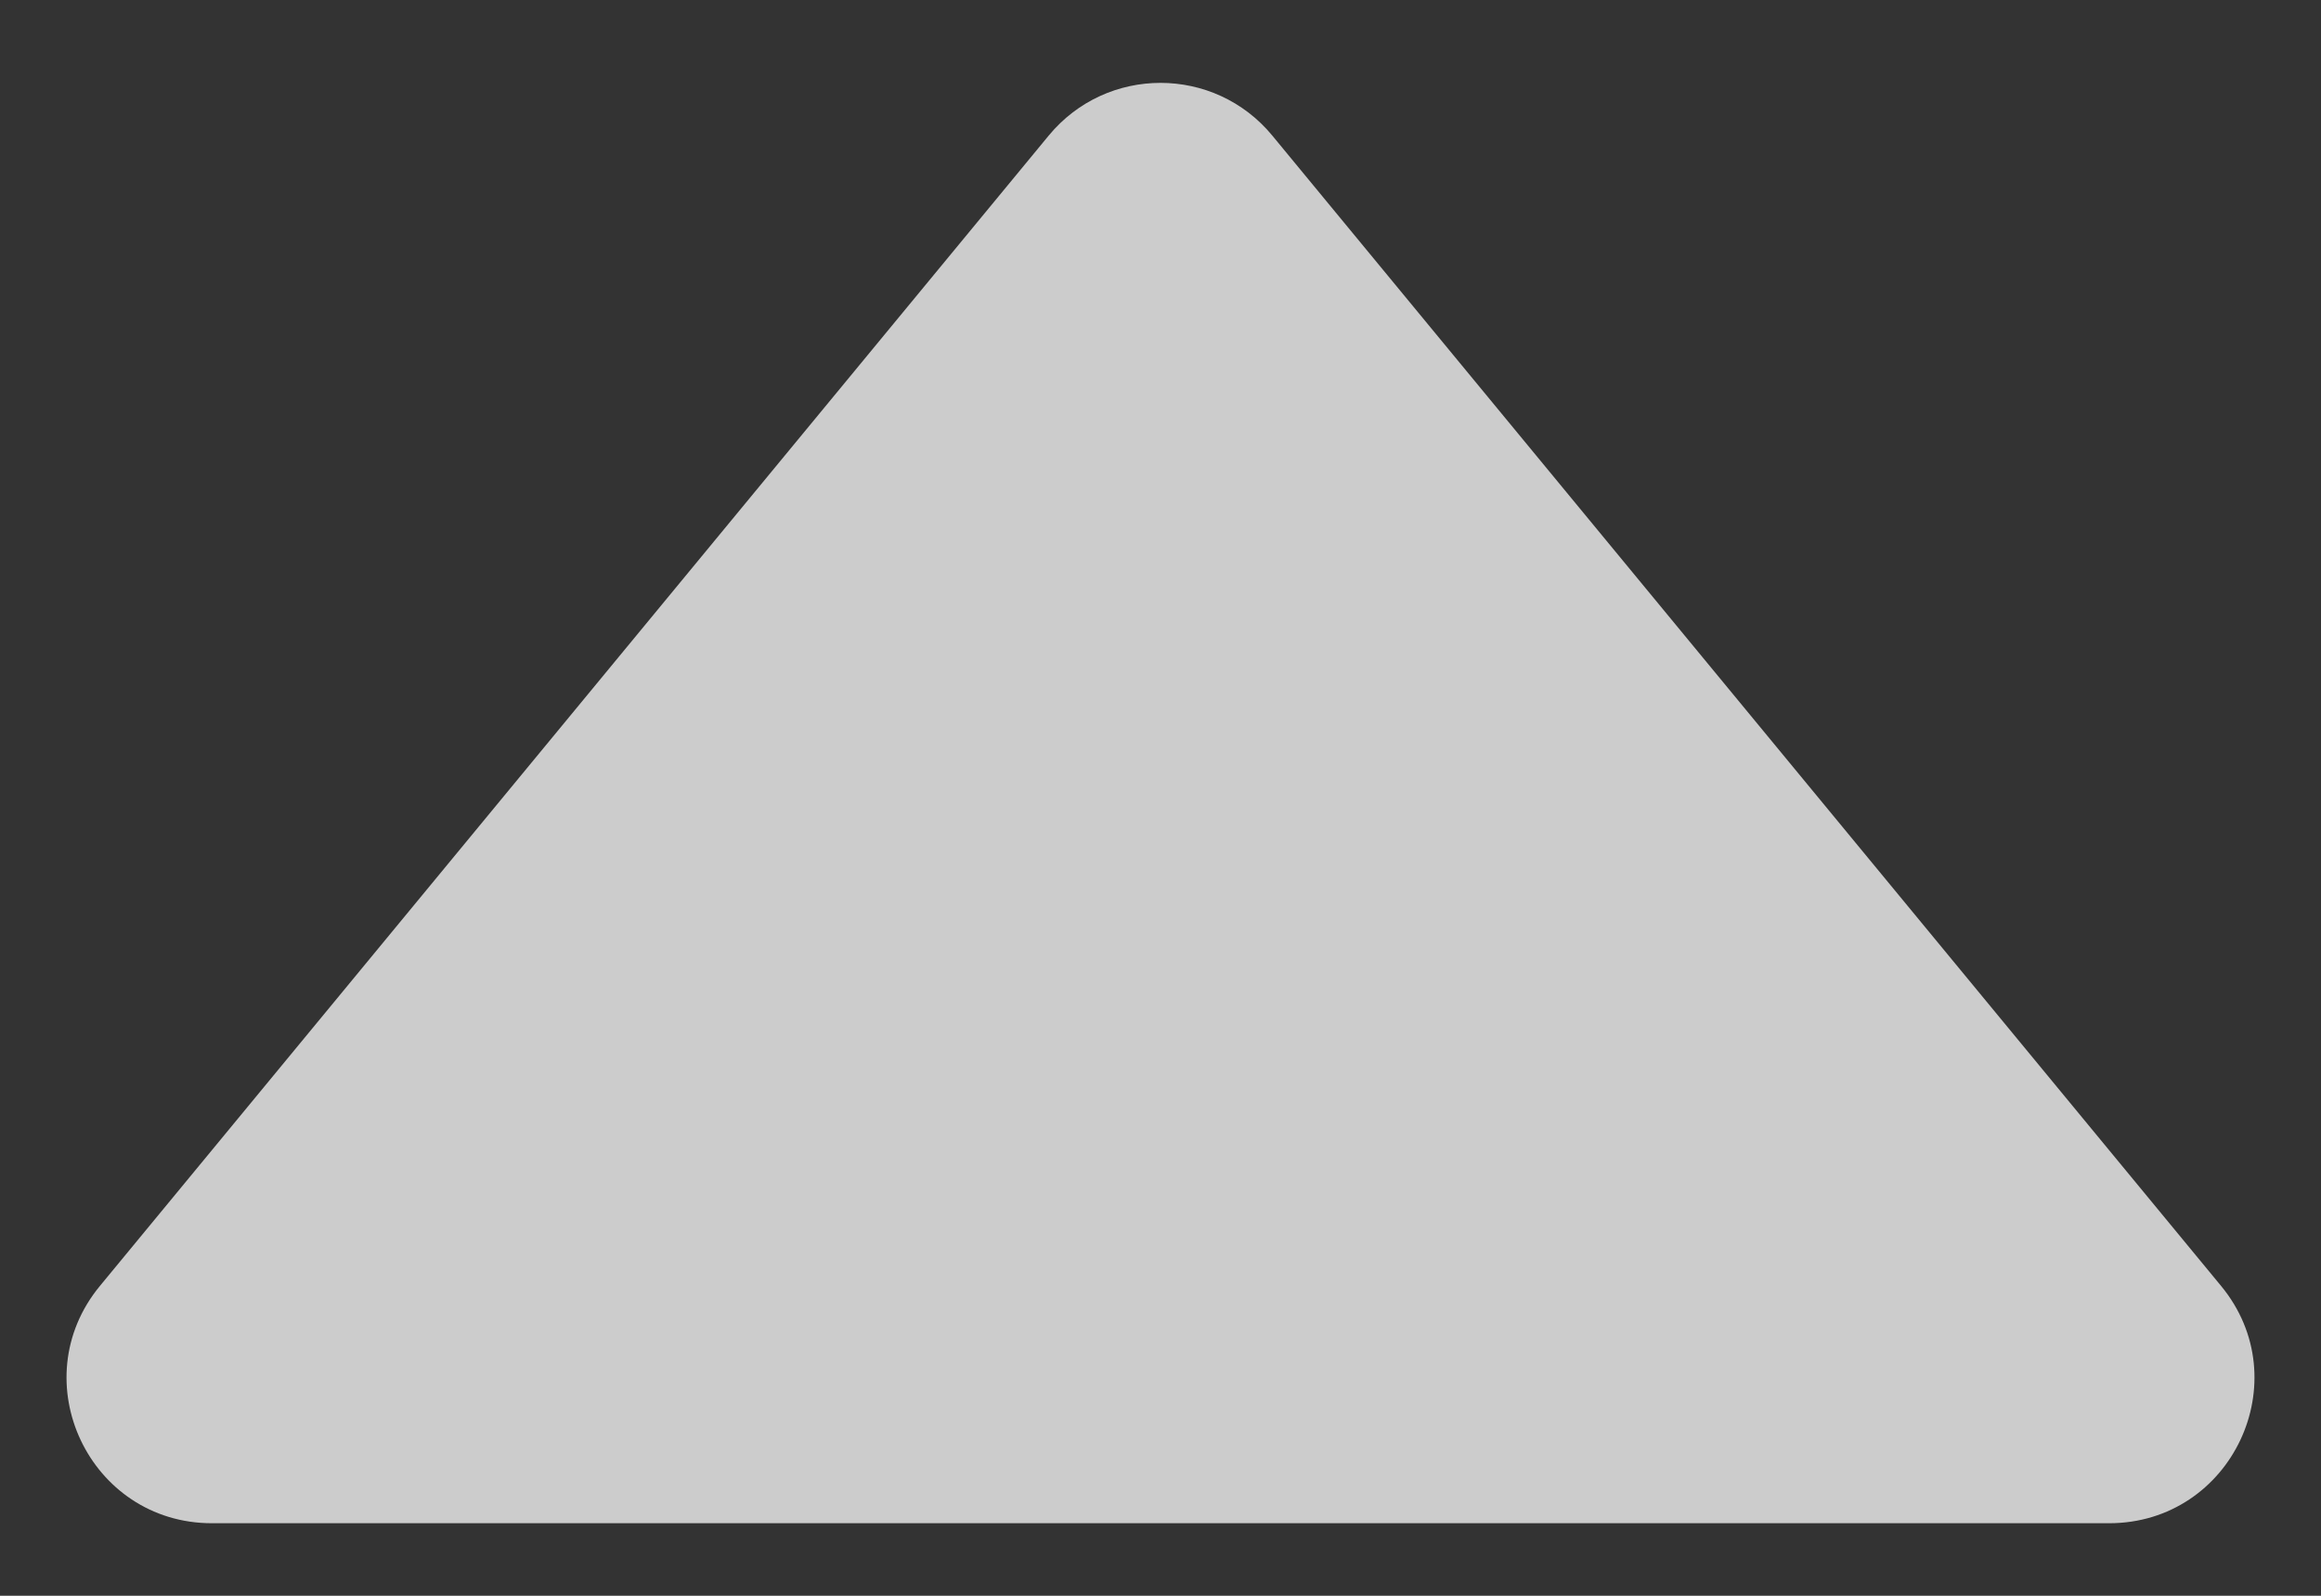 <?xml version="1.0" encoding="UTF-8"?> <svg xmlns="http://www.w3.org/2000/svg" width="16" height="11" viewBox="0 0 16 11" fill="none"><rect x="0" y="0" width="16" height="11" fill="#333333" stroke="none"/><path d="M7.229 0.935C7.629 0.45 8.371 0.45 8.771 0.935L15.311 8.864C15.849 9.516 15.385 10.5 14.539 10.5H1.461C0.615 10.5 0.151 9.516 0.689 8.864L7.229 0.935Z" fill="#F2F2F2" fill-opacity="0.8"></path></svg> 
